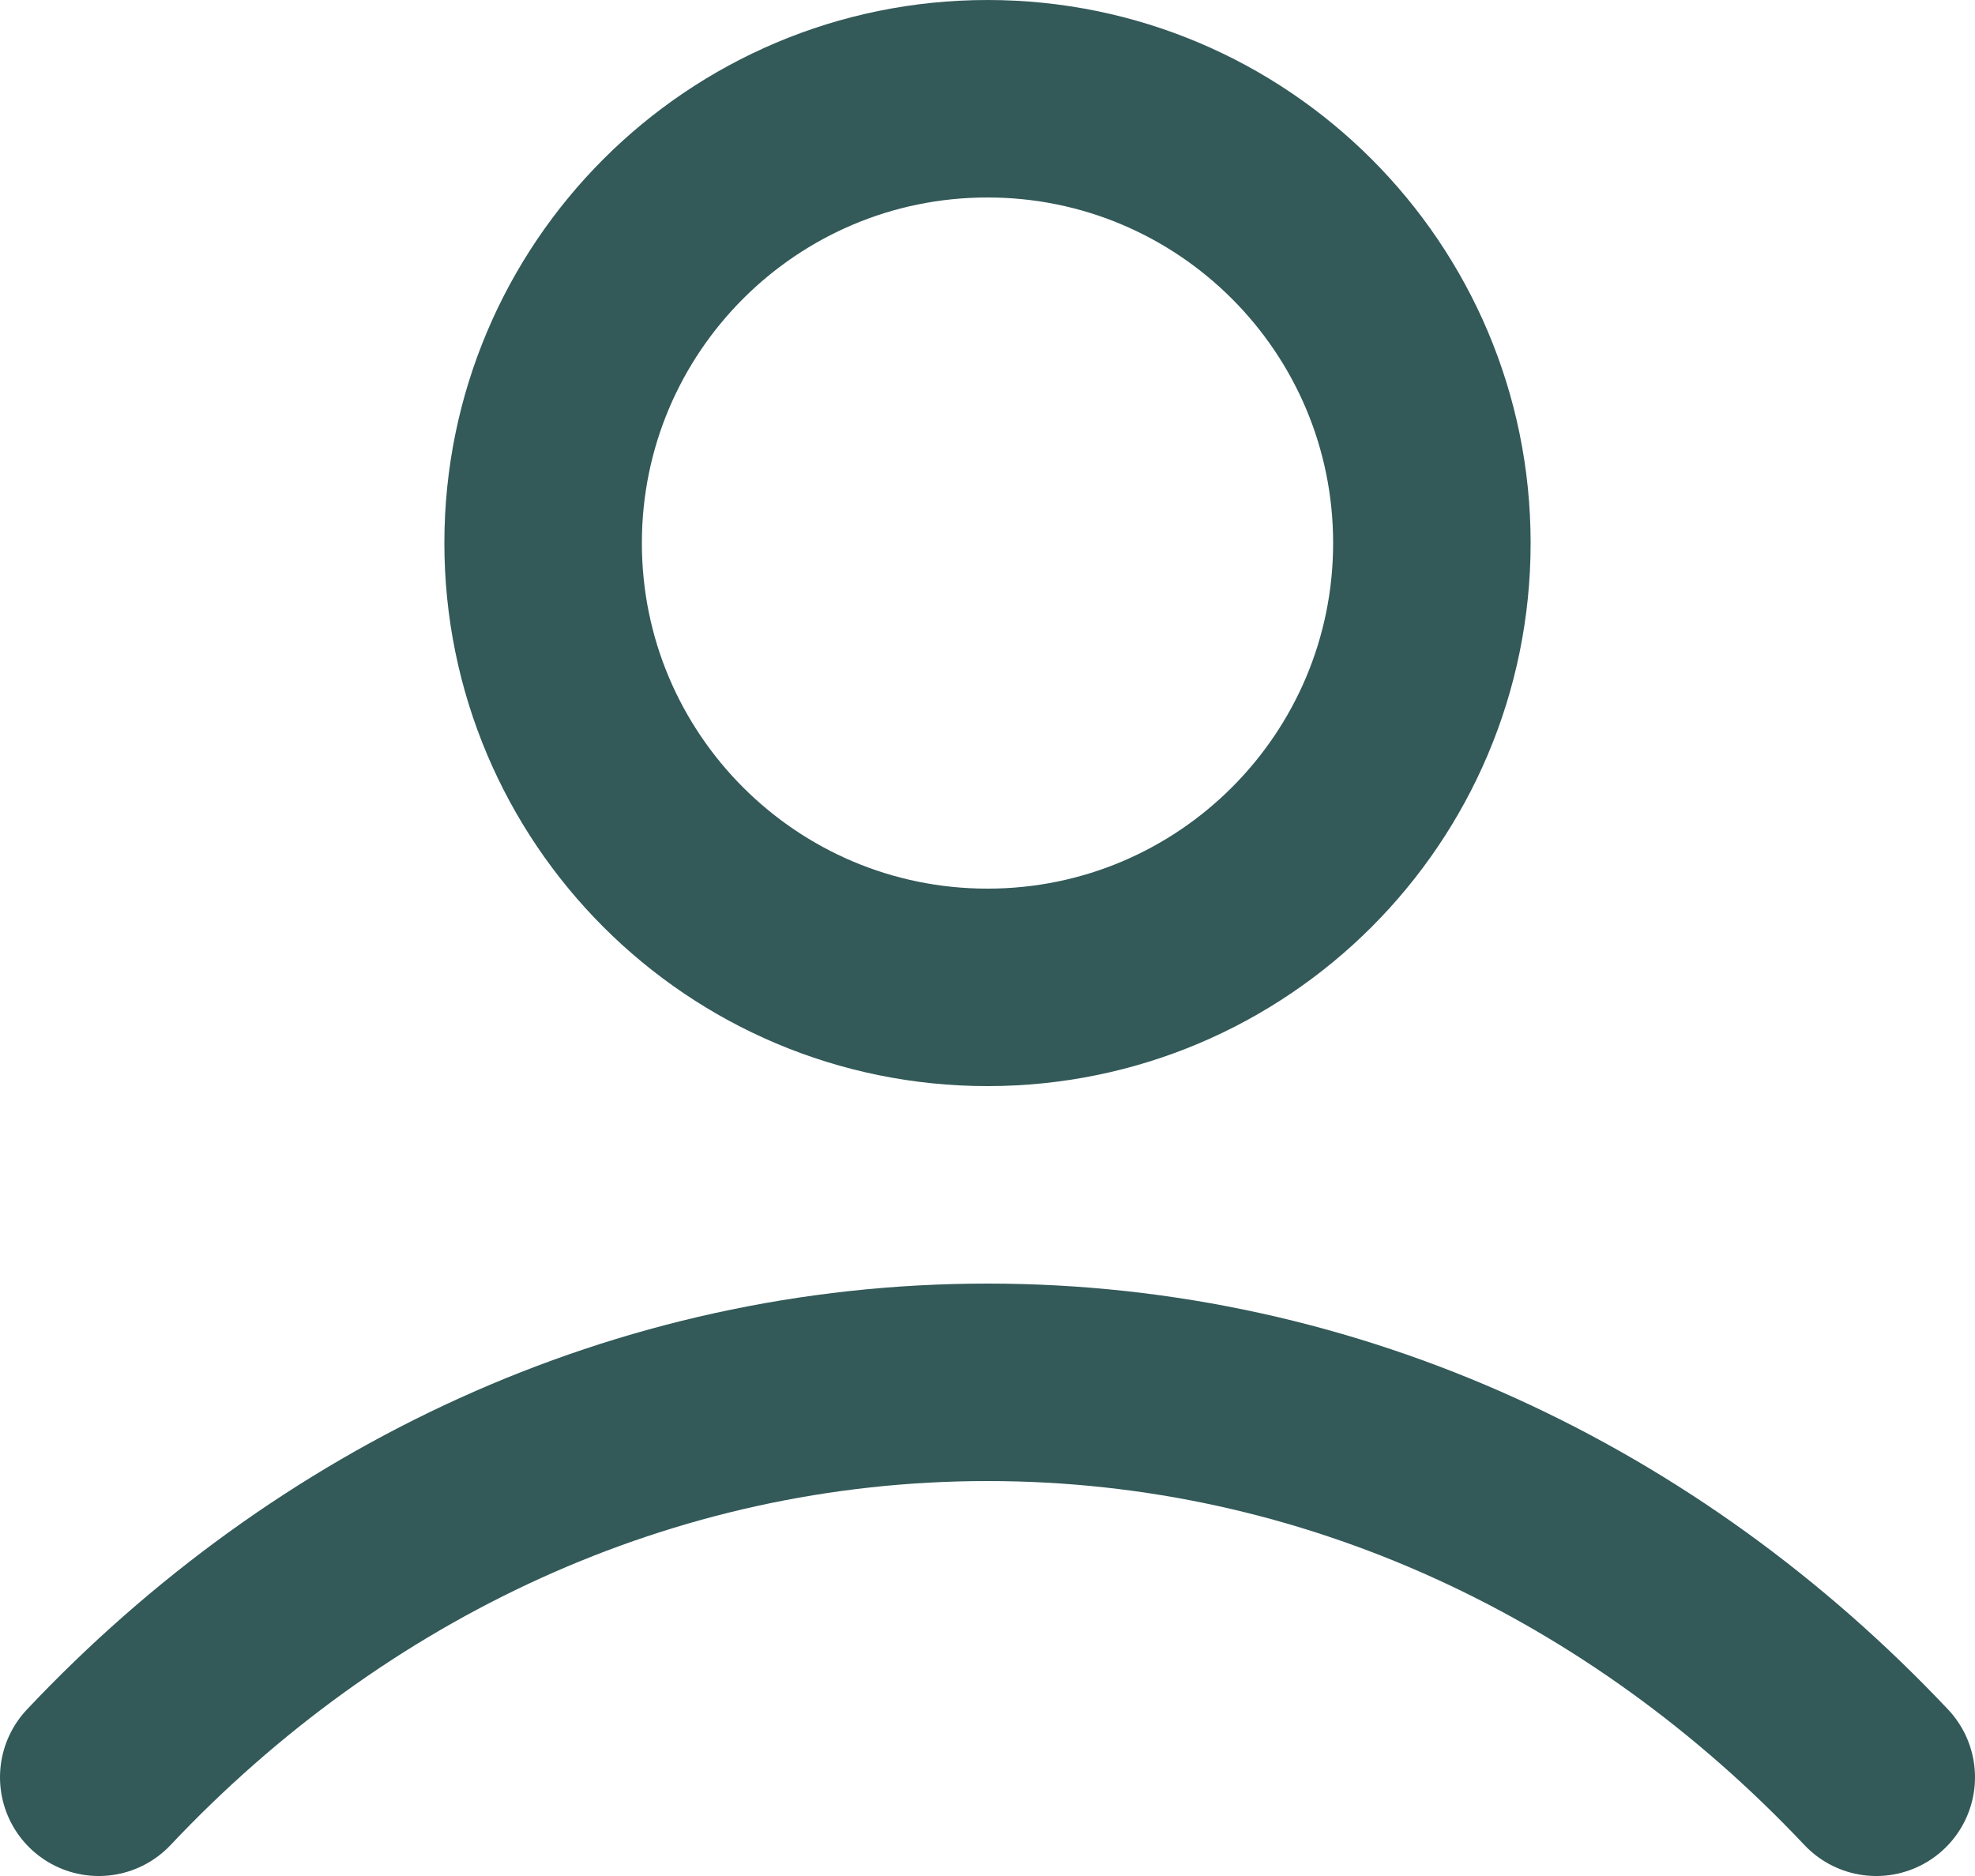 <svg width="20" height="19" viewBox="0 0 20 19" fill="none" xmlns="http://www.w3.org/2000/svg">
<path d="M1 18C3.336 15.523 6.507 14 10 14C13.493 14 16.664 15.523 19 18M14.5 5.5C14.5 7.985 12.485 10 10 10C7.515 10 5.5 7.985 5.5 5.5C5.5 3.015 7.515 1 10 1C12.485 1 14.5 3.015 14.5 5.5Z" stroke="#335959" stroke-width="2" stroke-linecap="round" stroke-linejoin="round"/>
</svg>
